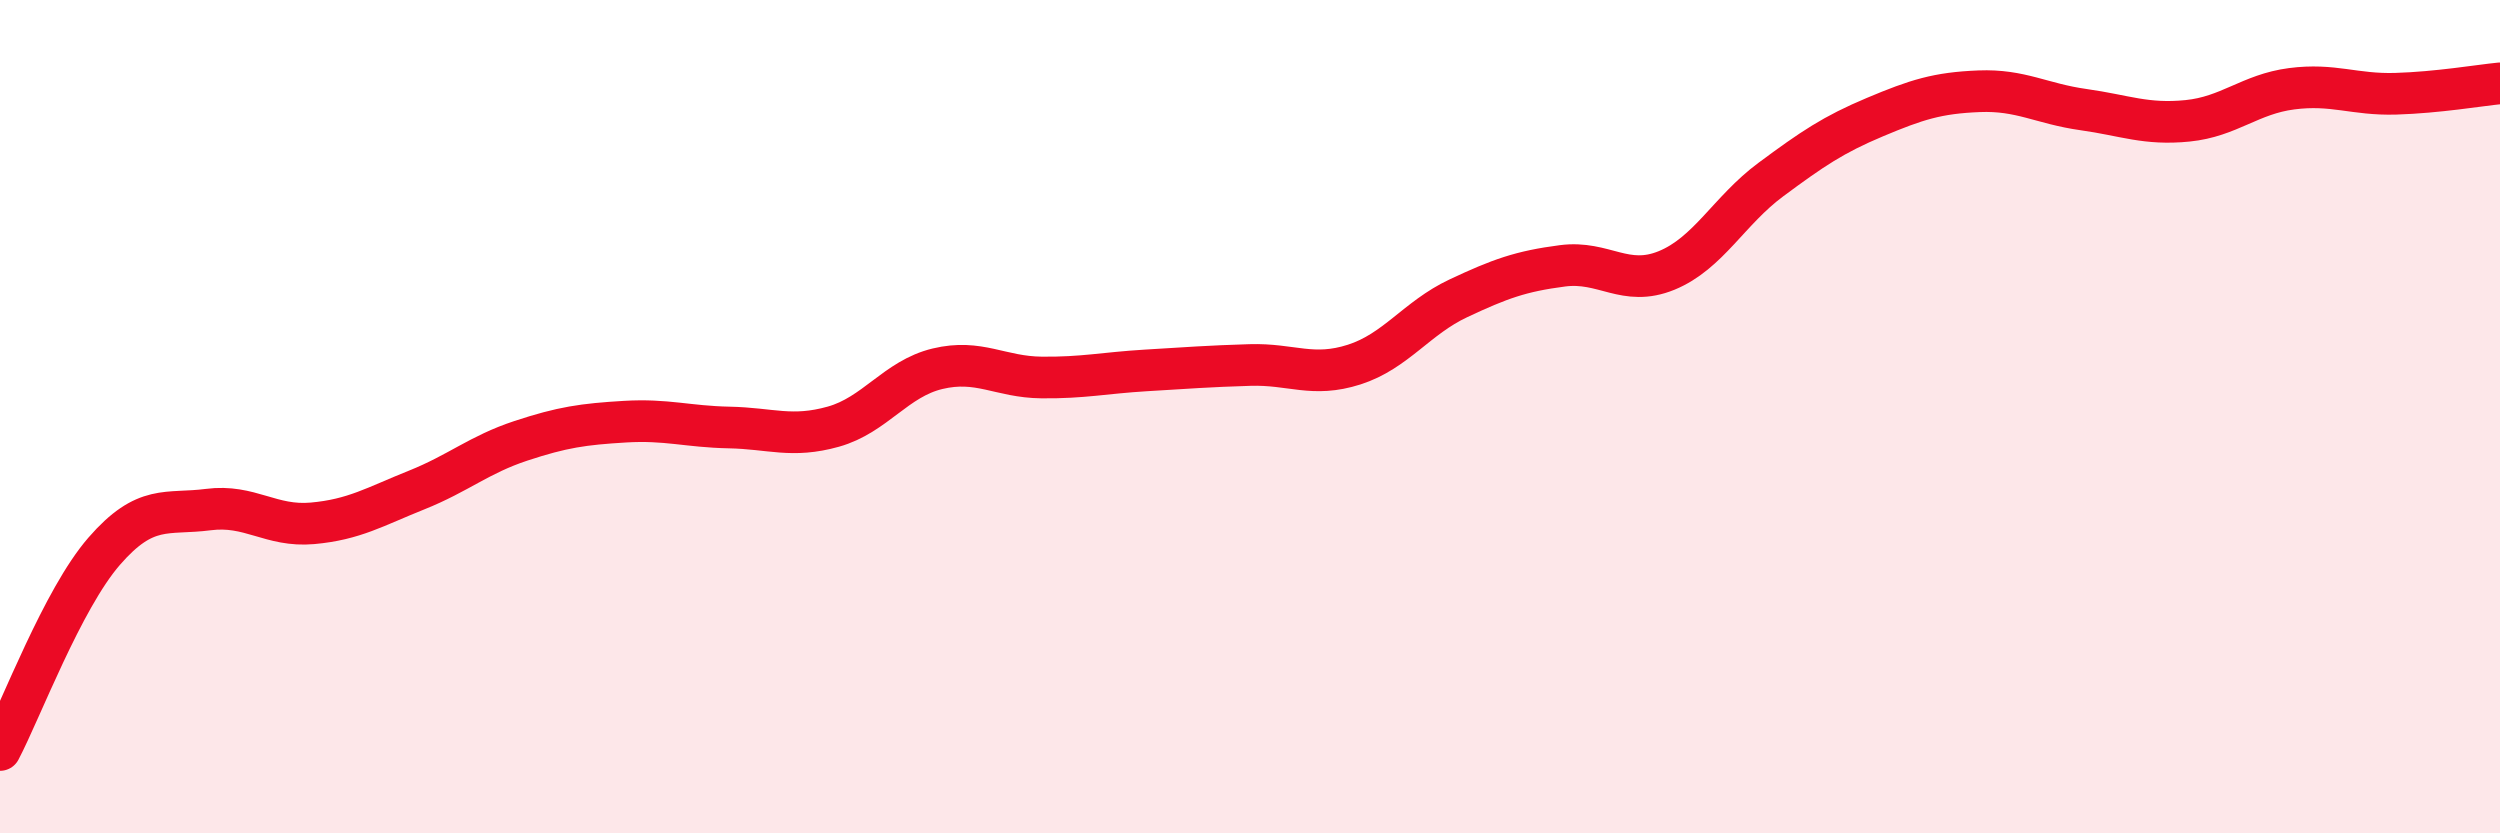 
    <svg width="60" height="20" viewBox="0 0 60 20" xmlns="http://www.w3.org/2000/svg">
      <path
        d="M 0,18 C 0.5,17.05 1.5,14.38 2.5,13.23 C 3.5,12.08 4,12.36 5,12.23 C 6,12.1 6.5,12.65 7.5,12.56 C 8.5,12.47 9,12.16 10,11.76 C 11,11.36 11.5,10.91 12.5,10.58 C 13.5,10.25 14,10.18 15,10.12 C 16,10.06 16.5,10.24 17.5,10.26 C 18.5,10.28 19,10.52 20,10.24 C 21,9.96 21.5,9.09 22.5,8.85 C 23.5,8.61 24,9.05 25,9.06 C 26,9.07 26.5,8.95 27.5,8.89 C 28.5,8.83 29,8.79 30,8.76 C 31,8.73 31.5,9.07 32.5,8.75 C 33.5,8.43 34,7.63 35,7.16 C 36,6.69 36.5,6.51 37.5,6.38 C 38.5,6.25 39,6.9 40,6.49 C 41,6.08 41.5,5.05 42.5,4.31 C 43.5,3.57 44,3.23 45,2.81 C 46,2.39 46.5,2.23 47.5,2.19 C 48.5,2.15 49,2.49 50,2.63 C 51,2.77 51.5,3 52.5,2.9 C 53.5,2.8 54,2.26 55,2.13 C 56,2 56.5,2.28 57.5,2.25 C 58.5,2.22 59.5,2.05 60,2L60 20L0 20Z"
        fill="#EB0A25"
        opacity="0.1"
        stroke-linecap="round"
        stroke-linejoin="round"
      />
      <path
        d="M 0,18 C 0.5,17.05 1.5,14.38 2.5,13.23 C 3.5,12.08 4,12.36 5,12.23 C 6,12.1 6.5,12.65 7.5,12.56 C 8.5,12.47 9,12.16 10,11.76 C 11,11.36 11.5,10.91 12.5,10.58 C 13.5,10.25 14,10.18 15,10.12 C 16,10.06 16.5,10.24 17.5,10.26 C 18.5,10.28 19,10.52 20,10.24 C 21,9.96 21.5,9.09 22.5,8.85 C 23.5,8.61 24,9.05 25,9.06 C 26,9.07 26.5,8.95 27.5,8.89 C 28.5,8.83 29,8.79 30,8.76 C 31,8.73 31.5,9.07 32.5,8.75 C 33.5,8.43 34,7.63 35,7.16 C 36,6.69 36.5,6.51 37.5,6.38 C 38.5,6.25 39,6.9 40,6.49 C 41,6.08 41.5,5.05 42.5,4.31 C 43.5,3.57 44,3.23 45,2.81 C 46,2.39 46.5,2.23 47.5,2.19 C 48.5,2.15 49,2.49 50,2.63 C 51,2.77 51.5,3 52.5,2.9 C 53.5,2.8 54,2.26 55,2.13 C 56,2 56.5,2.28 57.5,2.25 C 58.5,2.22 59.5,2.05 60,2"
        stroke="#EB0A25"
        stroke-width="1"
        fill="none"
        stroke-linecap="round"
        stroke-linejoin="round"
      />
    </svg>
  